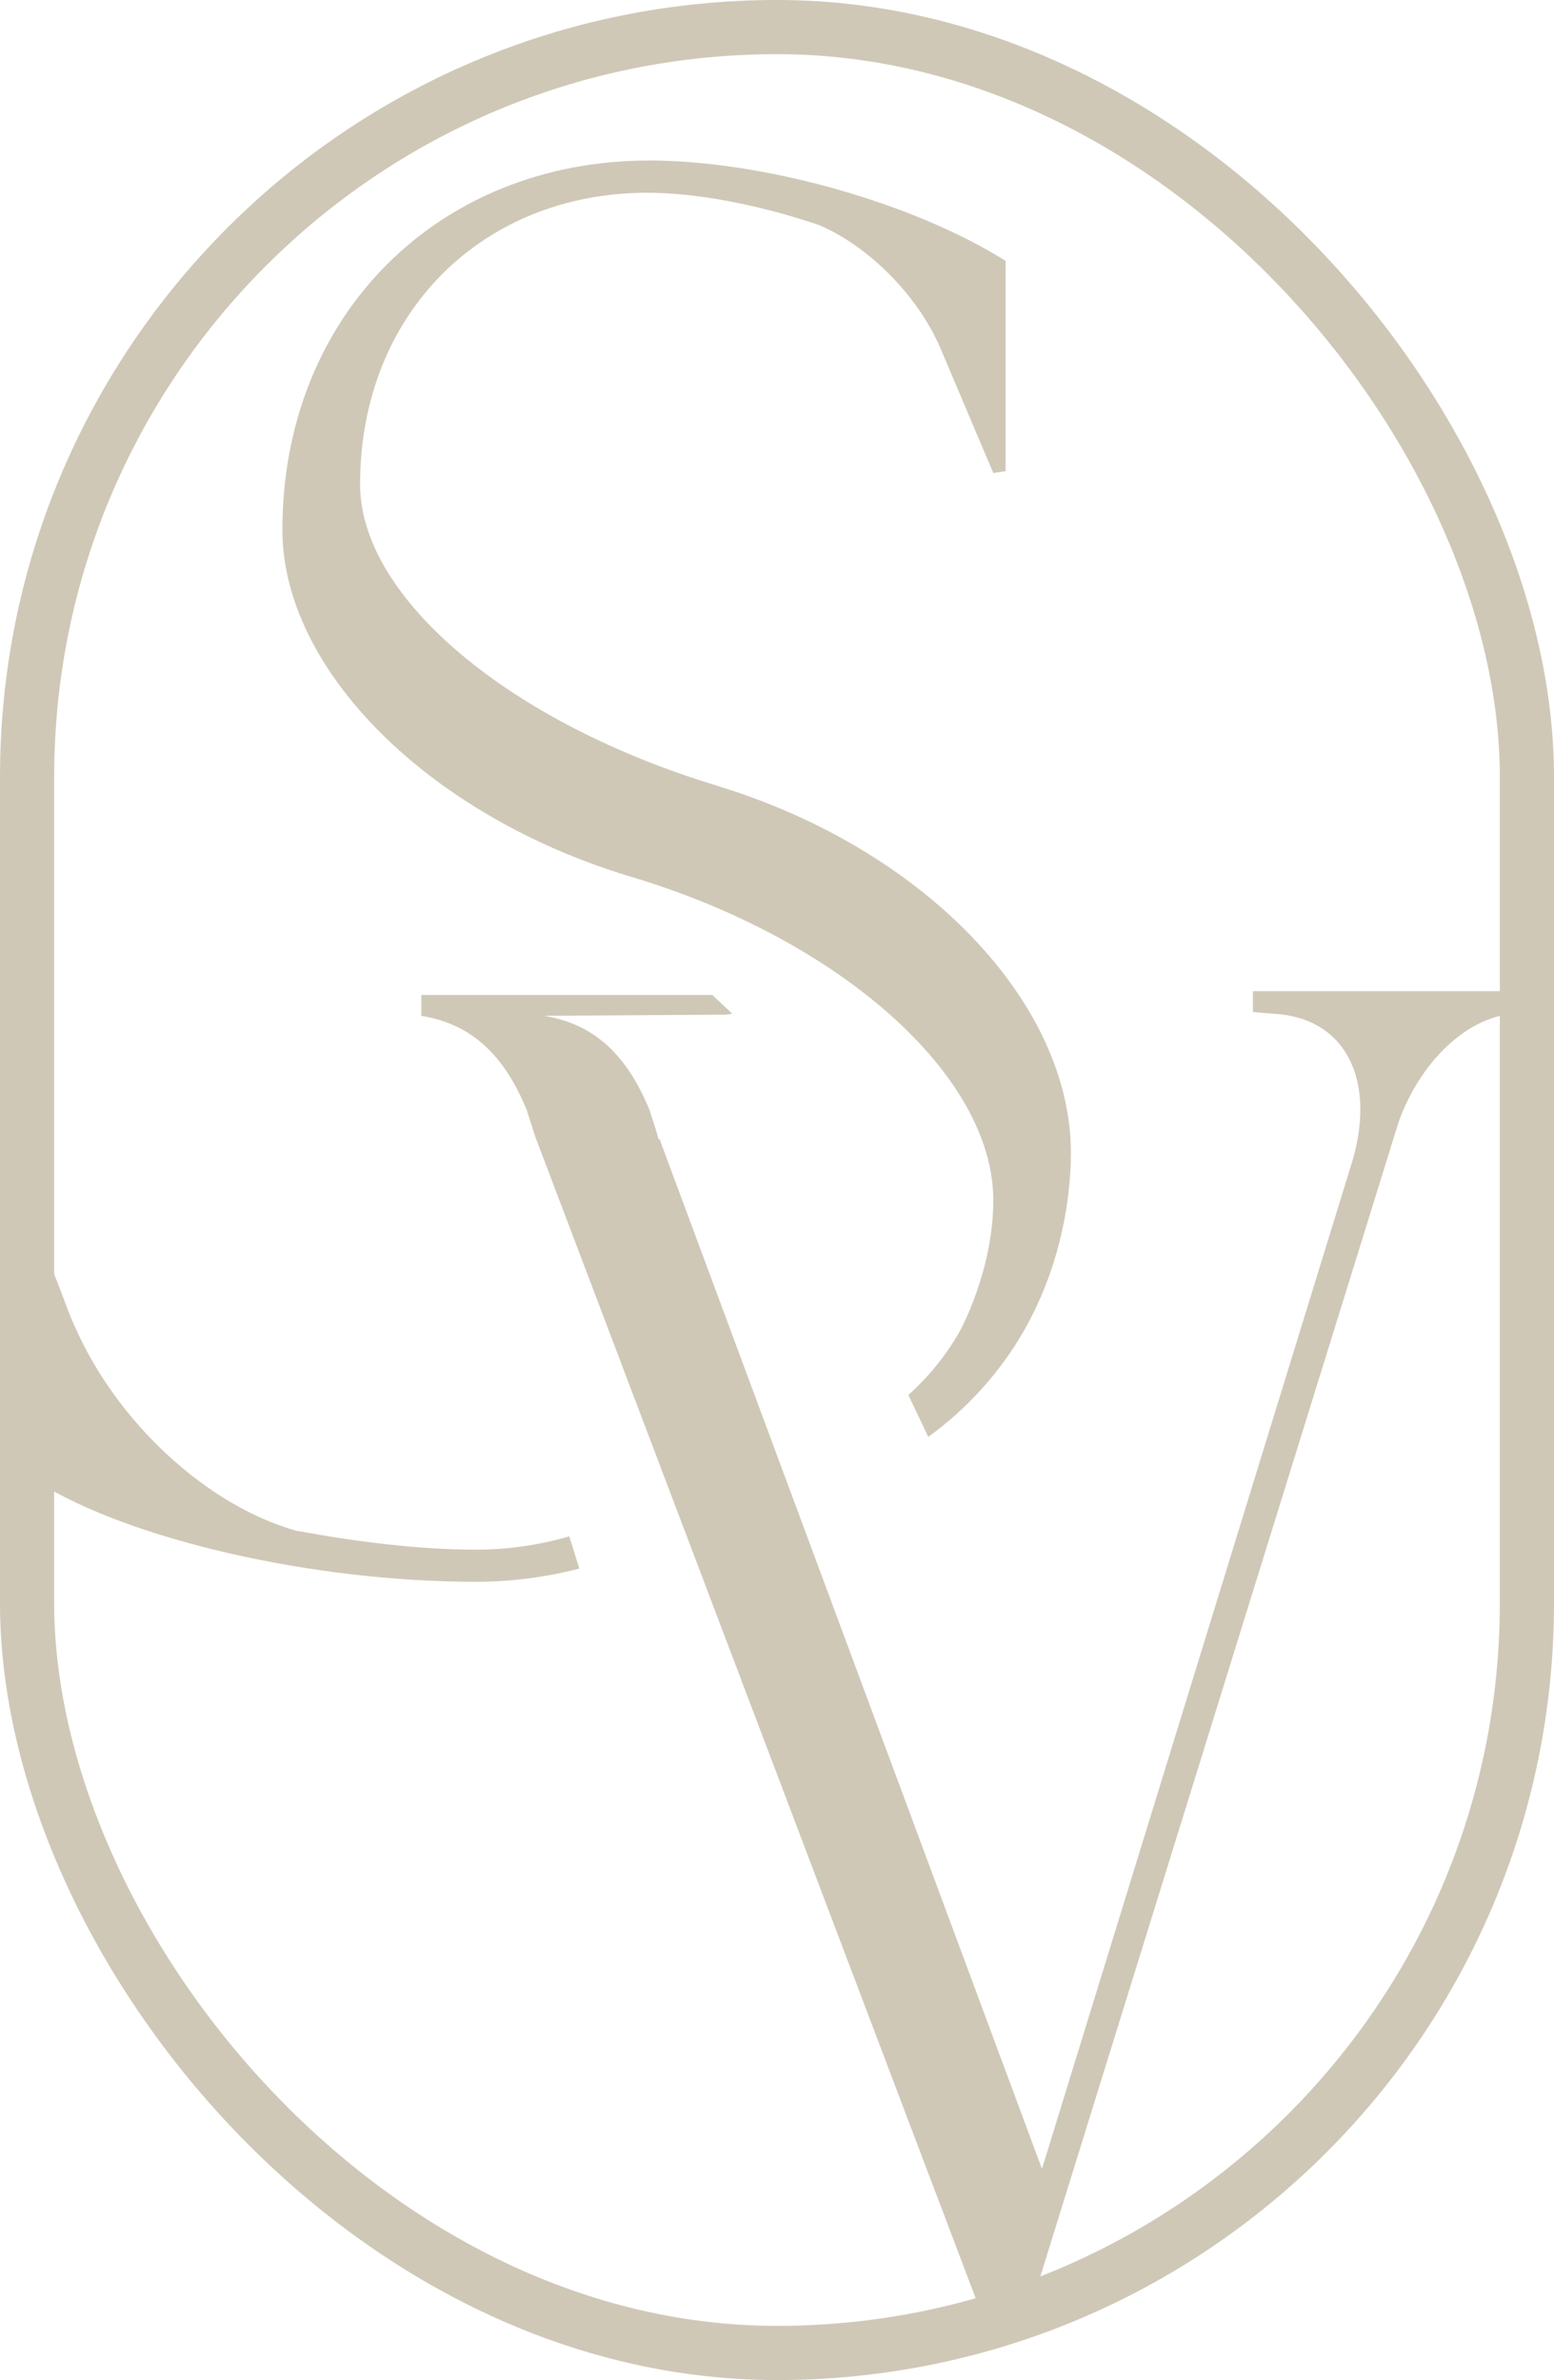 <?xml version="1.0" encoding="UTF-8"?> <svg xmlns="http://www.w3.org/2000/svg" id="Layer_2" data-name="Layer 2" viewBox="0 0 177.85 272.4"><defs><style> .cls-1 { fill: none; stroke: #cfc8b7; stroke-miterlimit: 10; stroke-width: 6.2px; } .cls-2 { fill: #cfc8b7; } </style></defs><g id="Submark"><g><path class="cls-2" d="M65.15,175.84c-3.31.96-6.87,1.52-10.67,1.52-6.46,0-13.52-.87-20.59-2.17-10.09-2.82-20.59-12.36-25.44-23.63-.81-1.74-1.61-4.34-2.42-6.07h-1.82v24.06c10.7,6.72,31.7,11.49,50.27,11.49,4.17,0,8.1-.56,11.82-1.51-.38-1.23-.76-2.46-1.15-3.7Z"></path><path class="cls-2" d="M81.99,89.9c-23.62-7.15-40.78-21.46-40.78-34.46,0-19.51,13.93-33.38,32.9-33.38,5.45,0,12.52,1.3,19.58,3.68,5.65,2.38,11.31,8.02,13.93,14.09l6.06,14.31,1.41-.22v-24.06c-10.7-6.72-27.86-11.49-40.78-11.49-24.23,0-41.99,17.78-41.99,42.27,0,16.04,16.76,32.73,39.77,39.67,24.02,7.15,41.59,22.76,41.59,37.06,0,8.16-3.89,15.09-3.89,15.09-1.94,3.39-4.21,5.75-5.83,7.2l2.28,4.8c2.52-1.84,6.12-4.9,9.31-9.55,5.81-8.47,7.01-17.75,7.01-22.95,0-17.34-16.95-34.89-40.58-42.05Z"></path><path class="cls-2" d="M174.79,113.44v2.39l-1.61.2c-5.44.43-10.67,5.62-13.09,12.32l-43.24,139.32h-3.43l-52.04-137.26h-.02l-1.07-3.35c-2.82-6.91-6.84-9.93-12.07-10.8v-2.39h33.3c.76.72,1.53,1.44,2.29,2.16l-.76.1-20.78.13c5.23.86,9.25,3.89,12.07,10.8l.71,2.21.33,1.14h.12l43.75,117.82,35.59-115.56c2.63-9.3-.99-16.21-9.04-16.64l-2.41-.2v-2.39h31.38Z"></path><rect class="cls-1" x="3.1" y="3.1" width="171.65" height="266.2" rx="85.83" ry="85.83"></rect></g></g></svg> 